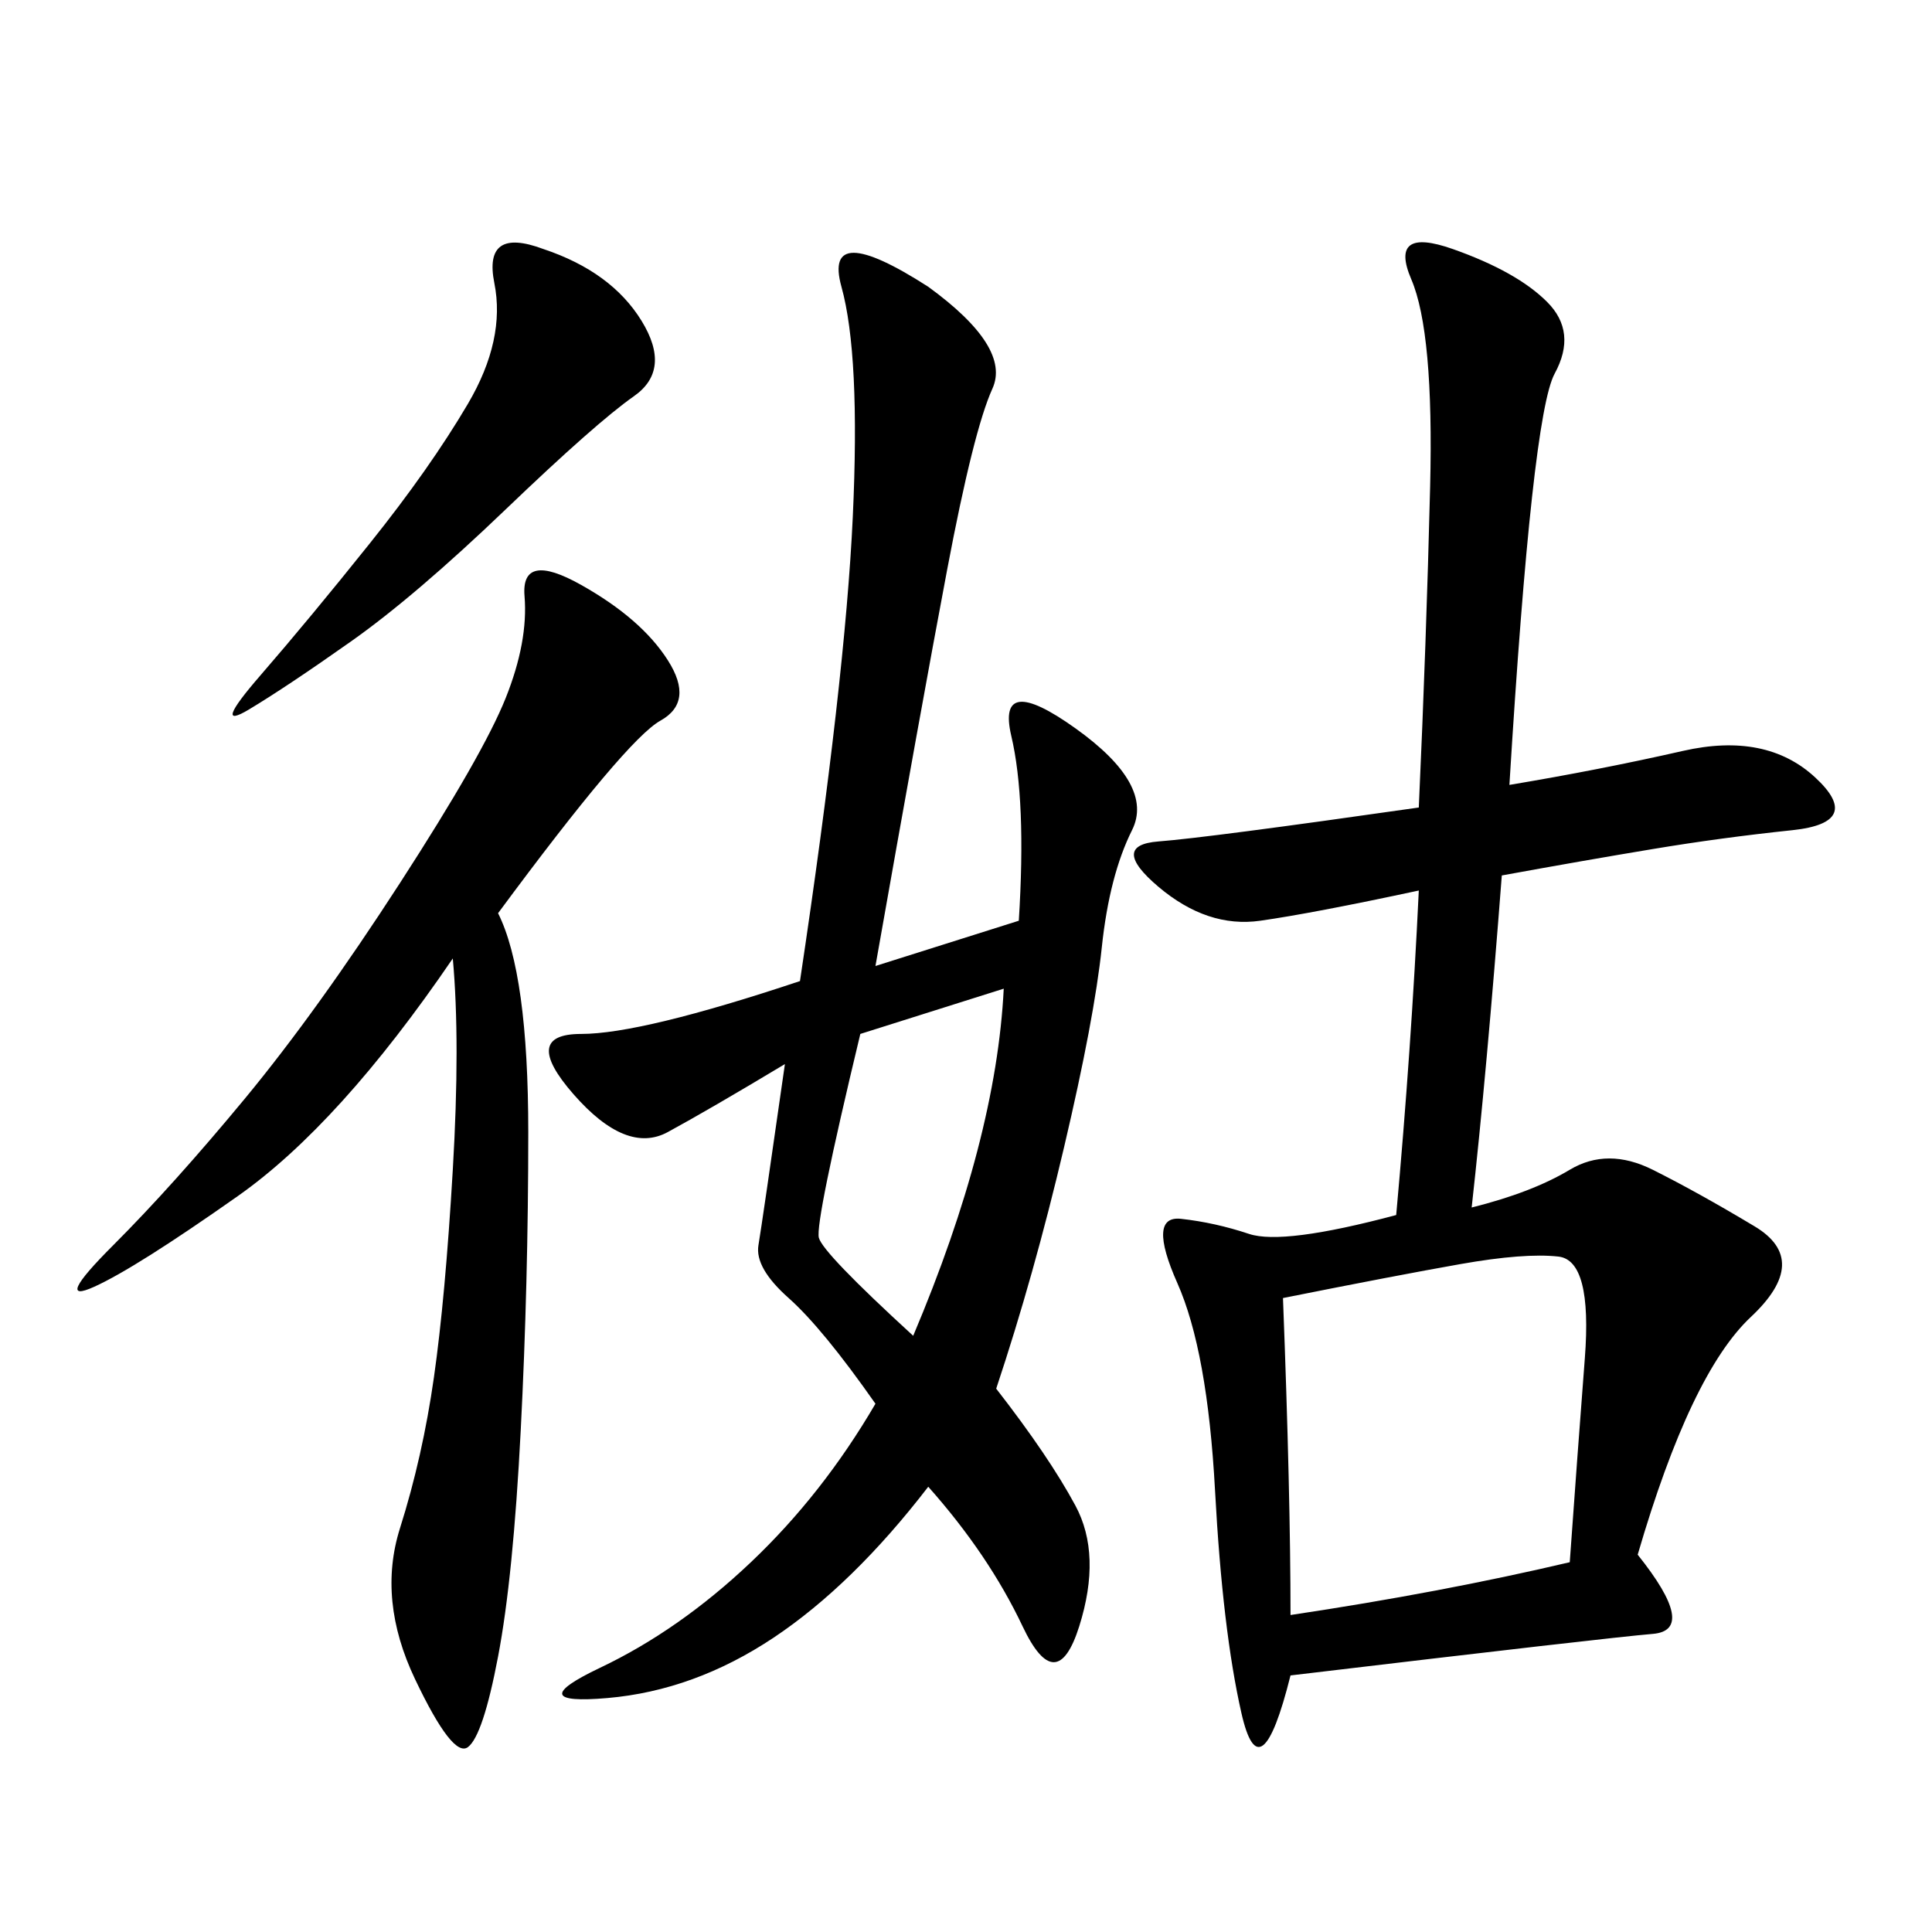 <svg xmlns="http://www.w3.org/2000/svg" xmlns:xlink="http://www.w3.org/1999/xlink" width="300" height="300"><path d="M220.31 138.28Q203.91 141.80 195.70 142.97Q187.50 144.14 179.88 137.70Q172.27 131.25 179.88 130.66Q187.50 130.08 220.31 125.39L220.31 125.39Q221.48 99.61 222.07 75.59Q222.66 51.56 219.14 43.36Q215.63 35.16 225.59 38.67Q235.55 42.19 240.23 46.88Q244.92 51.56 241.41 58.01Q237.89 64.45 234.38 121.88L234.38 121.88Q248.44 119.53 261.33 116.60Q274.22 113.67 281.84 120.70Q289.45 127.73 278.32 128.91Q267.19 130.08 256.64 131.84Q246.09 133.59 233.20 135.94L233.20 135.94Q230.86 166.41 228.52 187.50L228.52 187.50Q237.89 185.16 243.75 181.64Q249.61 178.13 256.64 181.64Q263.67 185.16 272.46 190.43Q281.25 195.70 271.88 204.49Q262.50 213.28 254.30 241.41L254.30 241.41Q263.67 253.13 256.64 253.71Q249.61 254.30 200.39 260.16L200.39 260.16Q195.70 278.91 192.77 266.02Q189.84 253.13 188.67 231.45Q187.50 209.77 182.81 199.22Q178.13 188.67 183.40 189.26Q188.67 189.84 193.95 191.60Q199.22 193.36 216.80 188.67L216.80 188.67Q219.14 162.89 220.31 138.28L220.31 138.28ZM135.94 150L158.20 142.97Q159.38 124.22 157.03 114.26Q154.69 104.30 166.99 113.09Q179.30 121.88 175.78 128.91Q172.27 135.94 171.09 147.07Q169.92 158.20 165.23 178.13Q160.55 198.05 154.69 215.63L154.69 215.63Q162.89 226.17 166.99 233.79Q171.09 241.41 167.58 252.54Q164.06 263.67 158.79 252.54Q153.52 241.41 144.14 230.86L144.14 230.86Q132.42 246.09 120.12 254.30Q107.81 262.50 94.34 263.67Q80.86 264.84 93.16 258.98Q105.47 253.13 116.60 242.58Q127.73 232.03 135.94 217.97L135.94 217.97Q127.73 206.25 122.46 201.56Q117.19 196.88 117.77 193.36Q118.36 189.84 121.88 165.23L121.88 165.23Q110.16 172.27 103.71 175.78Q97.27 179.30 89.06 169.92Q80.86 160.55 90.23 160.55L90.23 160.55Q99.61 160.55 124.22 152.34L124.22 152.34Q131.25 105.47 132.42 80.27Q133.59 55.08 130.66 44.53Q127.73 33.98 144.14 44.53L144.14 44.53Q157.03 53.91 154.10 60.35Q151.17 66.80 147.07 88.48Q142.97 110.16 135.94 150L135.94 150ZM77.34 141.80Q82.03 151.17 82.03 175.78L82.03 175.78Q82.03 199.22 80.86 222.07Q79.69 244.92 77.34 257.23Q75 269.53 72.66 271.29Q70.31 273.05 64.45 260.74Q58.59 248.44 62.11 237.30Q65.63 226.17 67.38 213.87Q69.14 201.56 70.31 181.64Q71.48 161.72 70.31 148.83L70.31 148.83Q52.73 174.61 36.91 185.74Q21.09 196.88 14.65 199.80Q8.20 202.73 17.58 193.36Q26.95 183.98 38.09 170.51Q49.22 157.03 62.11 137.11Q75 117.19 78.52 108.40Q82.03 99.61 81.45 92.58Q80.86 85.55 90.23 90.82Q99.61 96.09 103.71 102.54Q107.81 108.98 102.54 111.91Q97.27 114.84 77.34 141.80L77.34 141.80ZM199.22 201.56Q200.39 232.03 200.39 250.78L200.39 250.78Q223.83 247.27 243.75 242.58L243.75 242.58Q244.92 226.17 246.09 210.94Q247.27 195.70 241.99 195.12Q236.72 194.53 226.76 196.29Q216.80 198.05 199.22 201.56L199.22 201.56ZM84.38 38.67Q94.92 42.19 99.61 49.80Q104.30 57.42 98.44 61.52Q92.58 65.63 78.52 79.10Q64.45 92.58 54.49 99.61Q44.53 106.64 38.67 110.16Q32.81 113.67 40.43 104.88Q48.05 96.09 57.42 84.38Q66.80 72.66 72.66 62.70Q78.52 52.73 76.76 43.95Q75 35.16 84.38 38.67L84.38 38.67ZM141.80 207.42Q154.69 176.95 155.86 153.52L155.86 153.52L133.59 160.55Q126.56 189.84 127.15 192.19Q127.73 194.53 141.80 207.42L141.80 207.42Z"/></svg>
